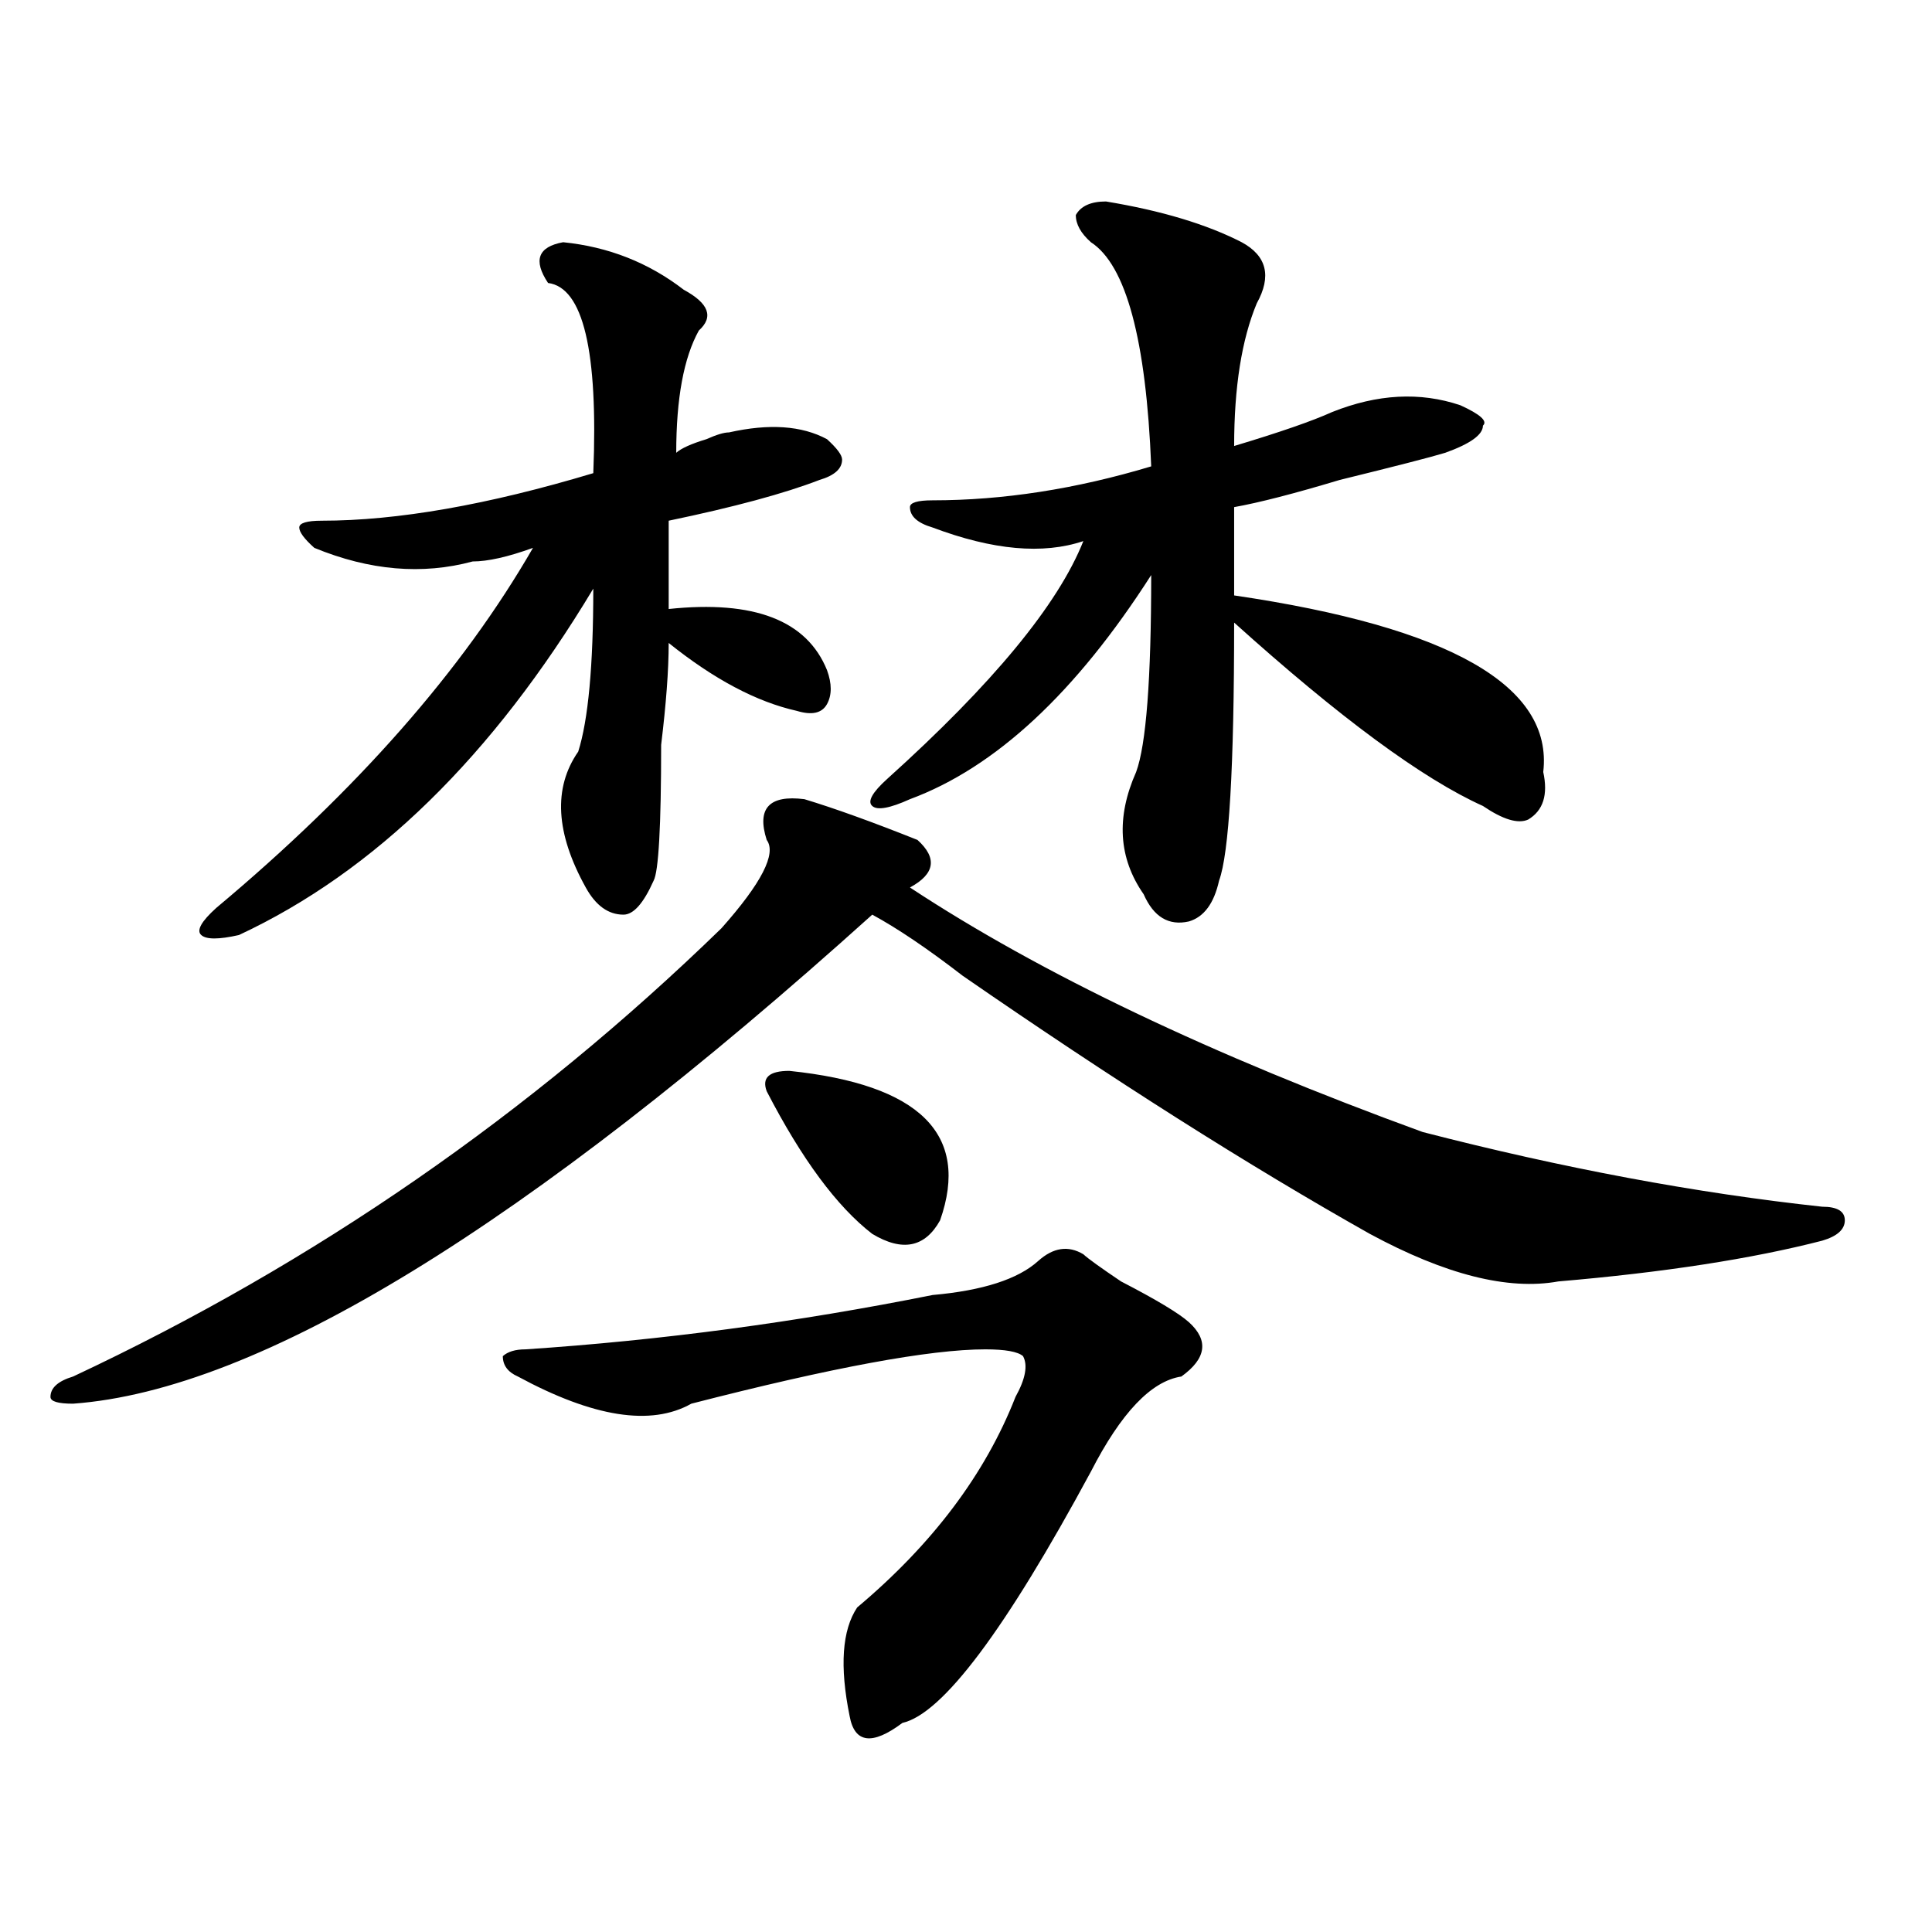 <?xml version="1.0" encoding="utf-8"?>
<!-- Generator: Adobe Illustrator 16.0.0, SVG Export Plug-In . SVG Version: 6.00 Build 0)  -->
<!DOCTYPE svg PUBLIC "-//W3C//DTD SVG 1.1//EN" "http://www.w3.org/Graphics/SVG/1.1/DTD/svg11.dtd">
<svg version="1.1" id="图层_1" xmlns="http://www.w3.org/2000/svg" xmlns:xlink="http://www.w3.org/1999/xlink" x="0px" y="0px"
	 width="1000px" height="1000px" viewBox="0 0 1000 1000" enable-background="new 0 0 1000 1000" xml:space="preserve">
<path d="M416.355,413.656c15.609,4.724,35.121,11.755,58.535,21.094c10.365,9.393,9.085,17.578-3.902,24.609
	c67.62,44.55,156.094,86.737,265.359,126.563c72.803,18.787,141.765,31.641,206.824,38.672c7.805,0,11.707,2.362,11.707,7.031
	c0,4.724-3.902,8.24-11.707,10.547c-36.463,9.393-81.949,16.425-136.582,21.094c-26.036,4.724-58.535-3.516-97.559-24.609
	c-62.438-35.156-132.68-79.651-210.727-133.594c-18.231-14.063-33.841-24.609-46.828-31.641
	C271.969,635.14,134.045,719.515,37.828,726.547c-7.805,0-11.707-1.154-11.707-3.516c0-4.669,3.902-8.185,11.707-10.547
	c124.875-58.557,236.701-135.901,335.602-232.031c20.792-23.401,28.597-38.672,23.414-45.703
	C391.6,418.38,398.124,411.349,416.355,413.656z M291.48,125.375c23.414,2.362,44.206,10.547,62.438,24.609
	c12.987,7.031,15.609,14.063,7.805,21.094c-7.805,14.063-11.707,35.156-11.707,63.281c2.561-2.307,7.805-4.669,15.609-7.031
	c5.183-2.307,9.085-3.516,11.707-3.516c20.792-4.669,37.682-3.516,50.73,3.516c5.183,4.724,7.805,8.24,7.805,10.547
	c0,4.724-3.902,8.24-11.707,10.547c-18.231,7.031-44.268,14.063-78.047,21.094c0,14.063,0,29.333,0,45.703
	c44.206-4.669,71.522,5.878,81.949,31.641c2.561,7.031,2.561,12.909,0,17.578c-2.622,4.724-7.805,5.878-15.609,3.516
	c-20.854-4.669-42.926-16.37-66.34-35.156c0,14.063-1.342,31.641-3.902,52.734c0,42.188-1.342,65.643-3.902,70.313
	c-5.244,11.755-10.427,17.578-15.609,17.578c-7.805,0-14.329-4.669-19.512-14.063c-15.609-28.125-16.951-51.526-3.902-70.313
	c5.183-16.37,7.805-44.495,7.805-84.375c-52.072,86.737-113.168,146.503-183.41,179.297c-10.427,2.362-16.951,2.362-19.512,0
	c-2.622-2.307,0-7.031,7.805-14.063c72.803-60.919,127.436-123.047,163.898-186.328c-13.049,4.724-23.414,7.031-31.219,7.031
	c-26.036,7.031-53.353,4.724-81.949-7.031c-5.244-4.669-7.805-8.185-7.805-10.547c0-2.307,3.902-3.516,11.707-3.516
	c39.023,0,85.852-8.185,140.484-24.609c2.561-63.281-5.244-96.075-23.414-98.438C275.871,134.768,278.432,127.737,291.48,125.375z
	 M537.328,652.719c7.805-7.031,15.609-8.185,23.414-3.516c2.561,2.362,9.085,7.031,19.512,14.063
	c18.17,9.393,29.877,16.425,35.121,21.094c10.365,9.393,9.085,18.787-3.902,28.125c-15.609,2.362-31.219,18.787-46.828,49.219
	c-44.268,82.013-76.767,125.354-97.559,130.078c-15.609,11.7-24.756,10.547-27.316-3.516c-5.244-25.818-3.902-44.55,3.902-56.25
	c39.023-32.794,66.34-69.104,81.949-108.984c5.183-9.338,6.463-16.37,3.902-21.094c-2.622-2.307-9.146-3.516-19.512-3.516
	c-28.658,0-79.389,9.393-152.191,28.125c-20.854,11.755-50.73,7.031-89.754-14.063c-5.244-2.307-7.805-5.823-7.805-10.547
	c2.561-2.307,6.463-3.516,11.707-3.516c70.242-4.669,140.484-14.063,210.727-28.125C508.67,667.99,526.901,662.112,537.328,652.719z
	 M408.551,554.281c67.62,7.031,93.656,32.849,78.047,77.344c-7.805,14.063-19.512,16.425-35.121,7.031
	c-18.231-14.063-36.463-38.672-54.633-73.828C394.222,557.797,398.124,554.281,408.551,554.281z M572.449,104.281
	c28.597,4.724,52.011,11.755,70.242,21.094c12.987,7.031,15.609,17.578,7.805,31.641c-7.805,18.787-11.707,43.396-11.707,73.828
	c23.414-7.031,40.304-12.854,50.73-17.578c23.414-9.338,45.486-10.547,66.34-3.516c10.365,4.724,14.268,8.24,11.707,10.547
	c0,4.724-6.524,9.393-19.512,14.063c-7.805,2.362-26.036,7.031-54.633,14.063c-23.414,7.031-41.646,11.755-54.633,14.063
	c0,14.063,0,29.333,0,45.703c111.826,16.425,165.179,46.912,159.996,91.406c2.561,11.755,0,19.94-7.805,24.609
	c-5.244,2.362-13.049,0-23.414-7.031c-31.219-14.063-74.145-45.703-128.777-94.922c0,75.037-2.622,119.531-7.805,133.594
	c-2.622,11.755-7.805,18.787-15.609,21.094c-10.427,2.362-18.231-2.307-23.414-14.063c-13.049-18.732-14.329-39.825-3.902-63.281
	c5.183-14.063,7.805-48.01,7.805-101.953c-39.023,60.974-80.669,99.646-124.875,116.016c-10.427,4.724-16.951,5.878-19.512,3.516
	c-2.622-2.307,0-7.031,7.805-14.063c54.633-49.219,88.412-90.198,101.461-123.047c-20.854,7.031-46.828,4.724-78.047-7.031
	c-7.805-2.307-11.707-5.823-11.707-10.547c0-2.307,3.902-3.516,11.707-3.516c36.401,0,74.145-5.823,113.168-17.578
	c-2.622-65.588-13.049-104.26-31.219-116.016c-5.244-4.669-7.805-9.338-7.805-14.063C559.4,106.643,564.645,104.281,572.449,104.281
	z"/>
</svg>
